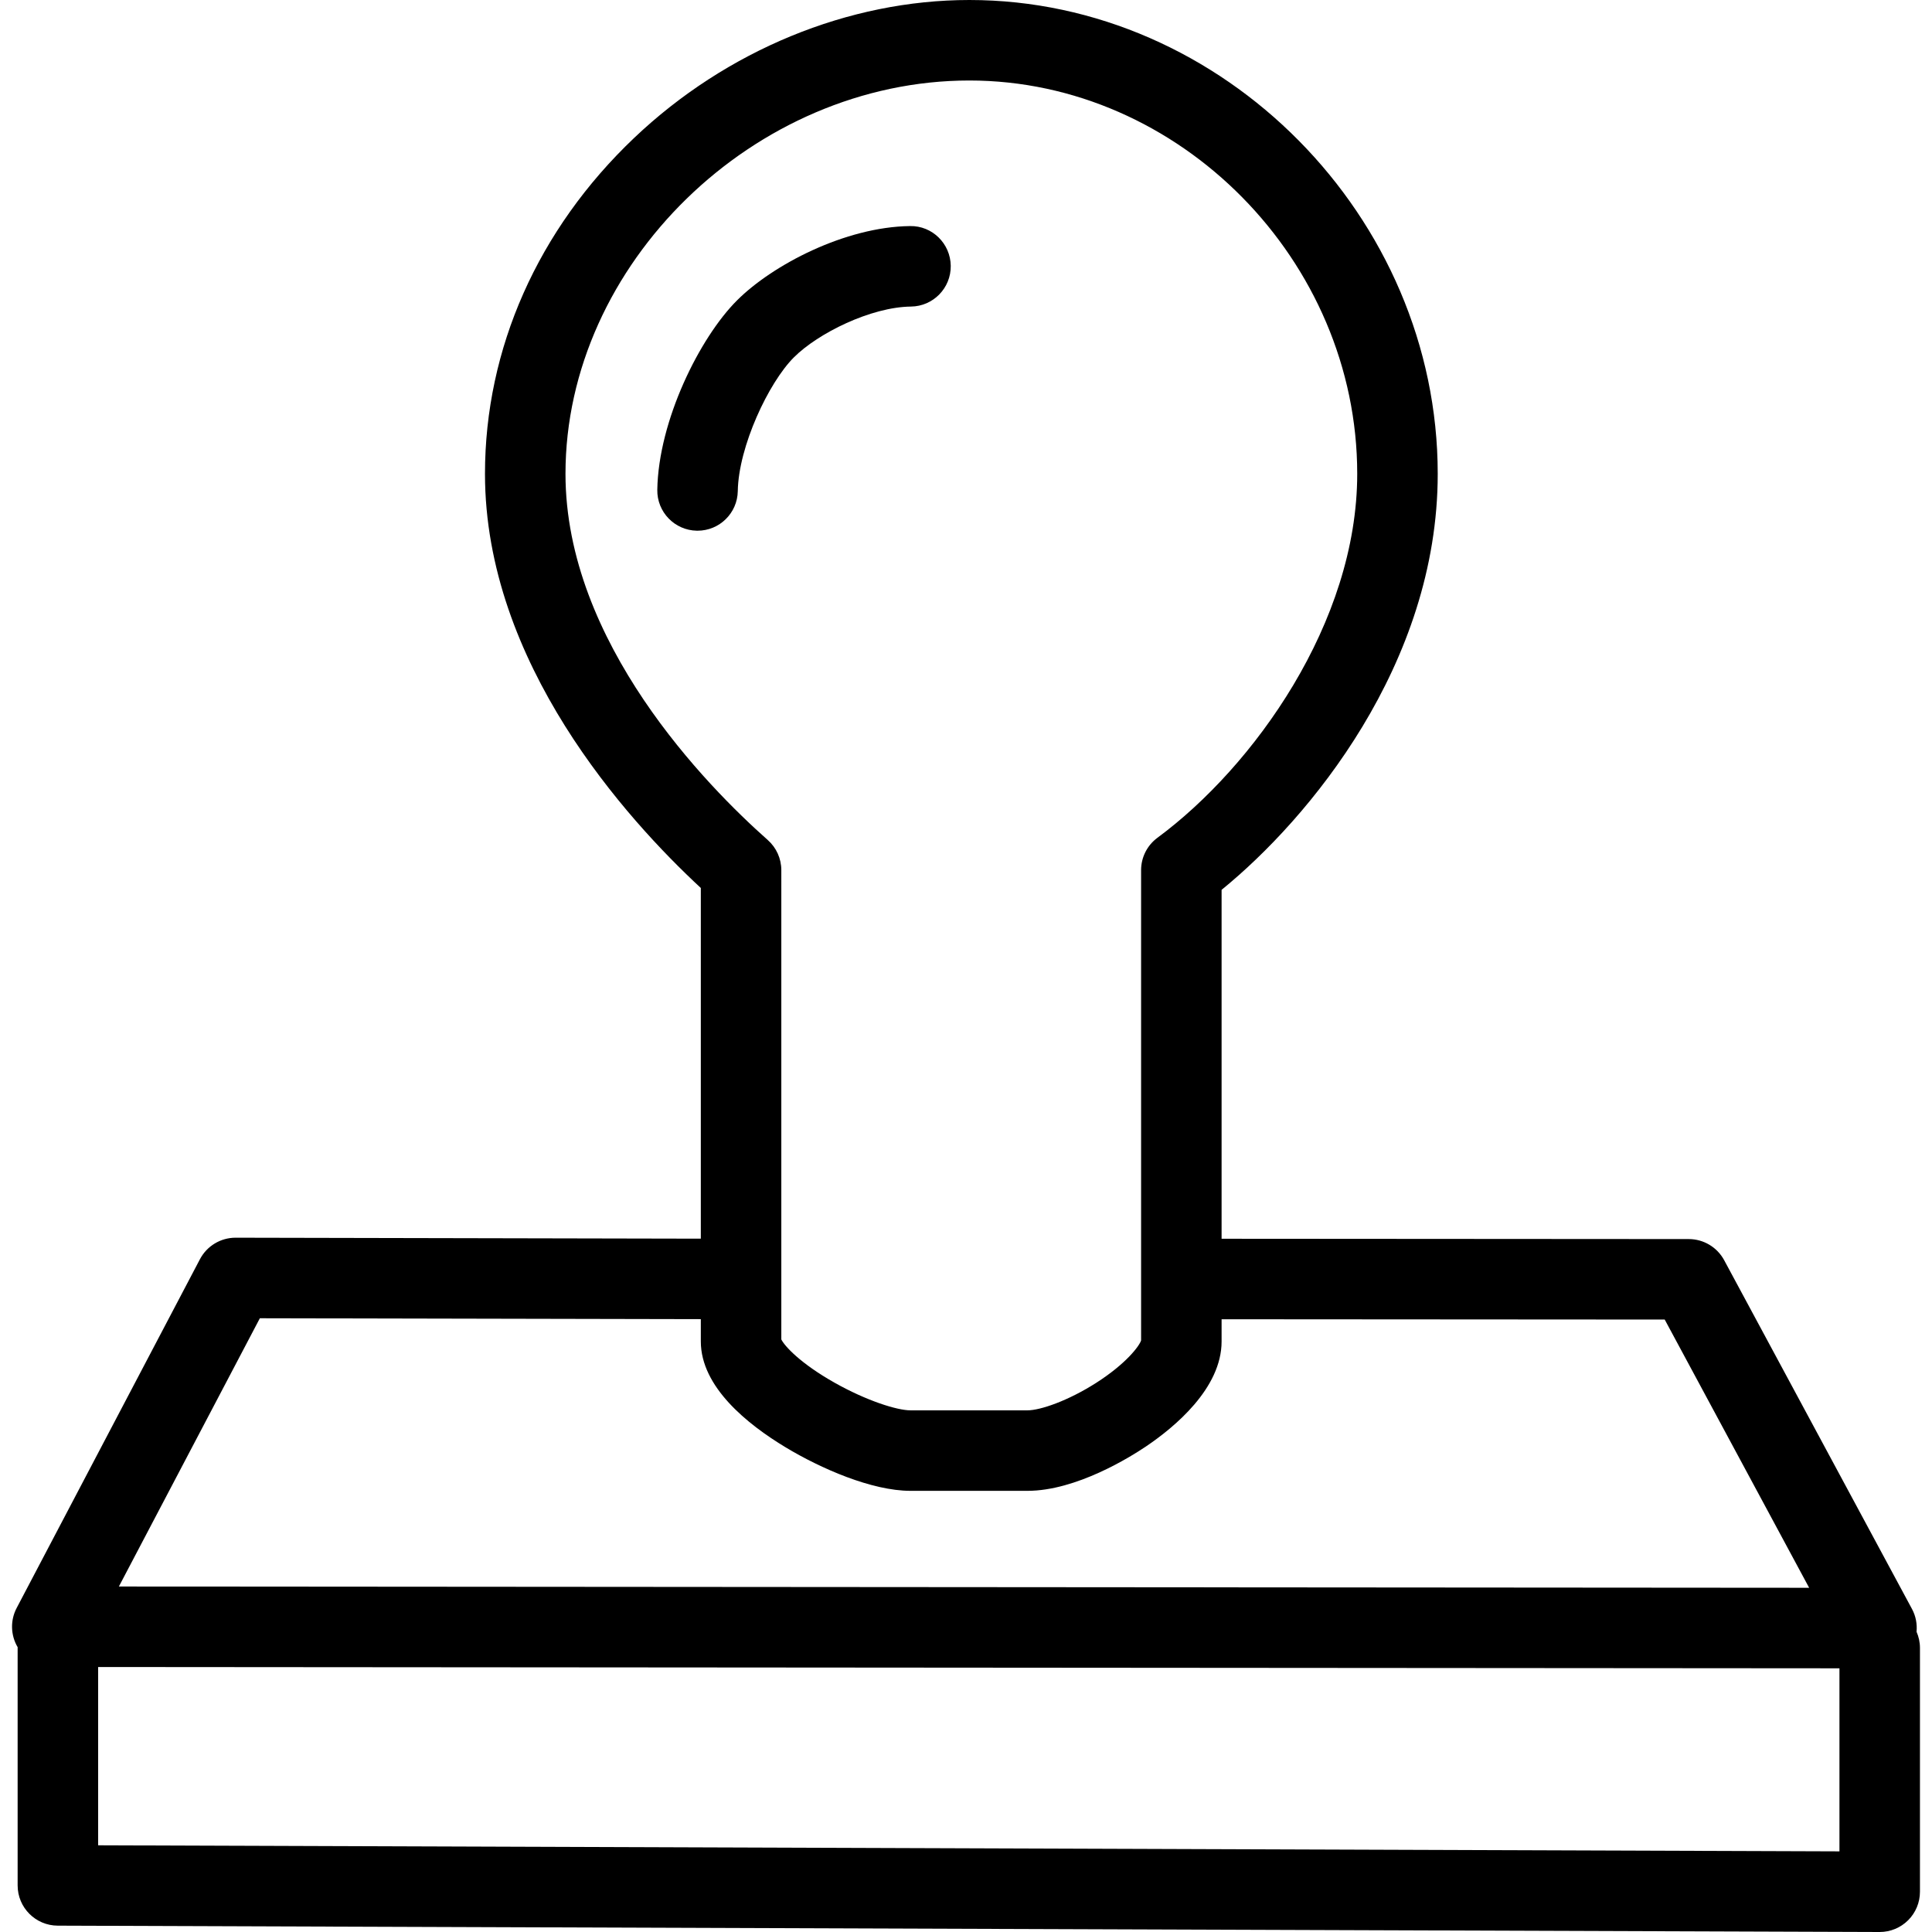 <?xml version="1.0" encoding="iso-8859-1"?>
<!-- Uploaded to: SVG Repo, www.svgrepo.com, Generator: SVG Repo Mixer Tools -->
<svg fill="#000000" height="800px" width="800px" version="1.1" id="Layer_1" xmlns="http://www.w3.org/2000/svg" xmlns:xlink="http://www.w3.org/1999/xlink" 
	 viewBox="0 0 480 480" xml:space="preserve">
<g>
	<g>
		<g>
			<path d="M476.164,405.416c0.179-1.93-0.183-3.901-1.132-5.664l-46.662-86.65c-1.743-3.237-5.122-5.257-8.798-5.259l-116.07-0.077
				v-86.688c21.667-17.616,53.698-56.014,53.698-103.358C357.199,53.909,303.911,0,240.835,0c-30.022,0-60.389,12.5-83.314,34.296
				c-23.878,22.701-37.028,52.328-37.028,83.424c0,46.99,35.152,85.771,53.624,102.897v87.127l-115.571-0.24
				c-0.007,0-0.014,0-0.021,0c-3.714,0-7.124,2.06-8.852,5.348L4.138,399.503c-1.616,3.073-1.515,6.762,0.253,9.746
				c-0.002,0.061-0.009,0.119-0.009,0.18v58.995c0,5.509,4.456,9.98,9.965,10L466.973,480c0.012,0,0.023,0,0.035,0
				c2.646,0,5.184-1.049,7.059-2.917c1.883-1.876,2.941-4.425,2.941-7.083v-60.571C477.008,408.001,476.704,406.646,476.164,405.416
				z M140.493,117.72c0-52.057,46.889-97.72,100.342-97.72c52.235,0,96.364,44.75,96.364,97.72
				c0,36.937-25.731,72.765-49.639,90.423c-2.552,1.886-4.059,4.87-4.059,8.044V333.03c-0.456,1.418-3.731,5.784-11.135,10.521
				c-7.024,4.493-13.923,6.845-17.106,6.845h-29.048c-3.324,0-10.881-2.364-18.893-6.884c-8.501-4.795-12.435-9.134-13.202-10.739
				V216.186c0-2.861-1.226-5.586-3.367-7.483C175.639,195.31,140.493,159.633,140.493,117.72z M64.56,327.517l109.557,0.228v5.533
				c0,11.259,11.48,20.534,21.11,26.333c8.659,5.213,21.346,10.784,30.985,10.784h29.048c12.175,0,25.663-8.469,29.507-11.063
				c6.996-4.725,18.734-14.392,18.734-26.054v-5.512l110.089,0.073l35.887,66.642l-419.942-0.314L64.56,327.517z M457.007,459.965
				l-432.625-1.506v-44.296l432.625,0.323V459.965z"/>
			<path d="M197.248,88.777c6.002-5.997,19.119-12.496,29.08-12.612c5.523-0.064,9.947-4.593,9.883-10.115
				c-0.064-5.522-4.59-9.99-10.116-9.883c-16.105,0.188-34.166,9.652-42.979,18.458c-9.309,9.291-19.53,29.926-19.812,47.063
				c-0.091,5.521,4.312,10.072,9.834,10.163c0.056,0.001,0.112,0.001,0.168,0.001c5.446,0,9.905-4.37,9.995-9.836
				C183.483,110.955,190.946,95.067,197.248,88.777z"/>
		</g>
	</g>
</g>
</svg>